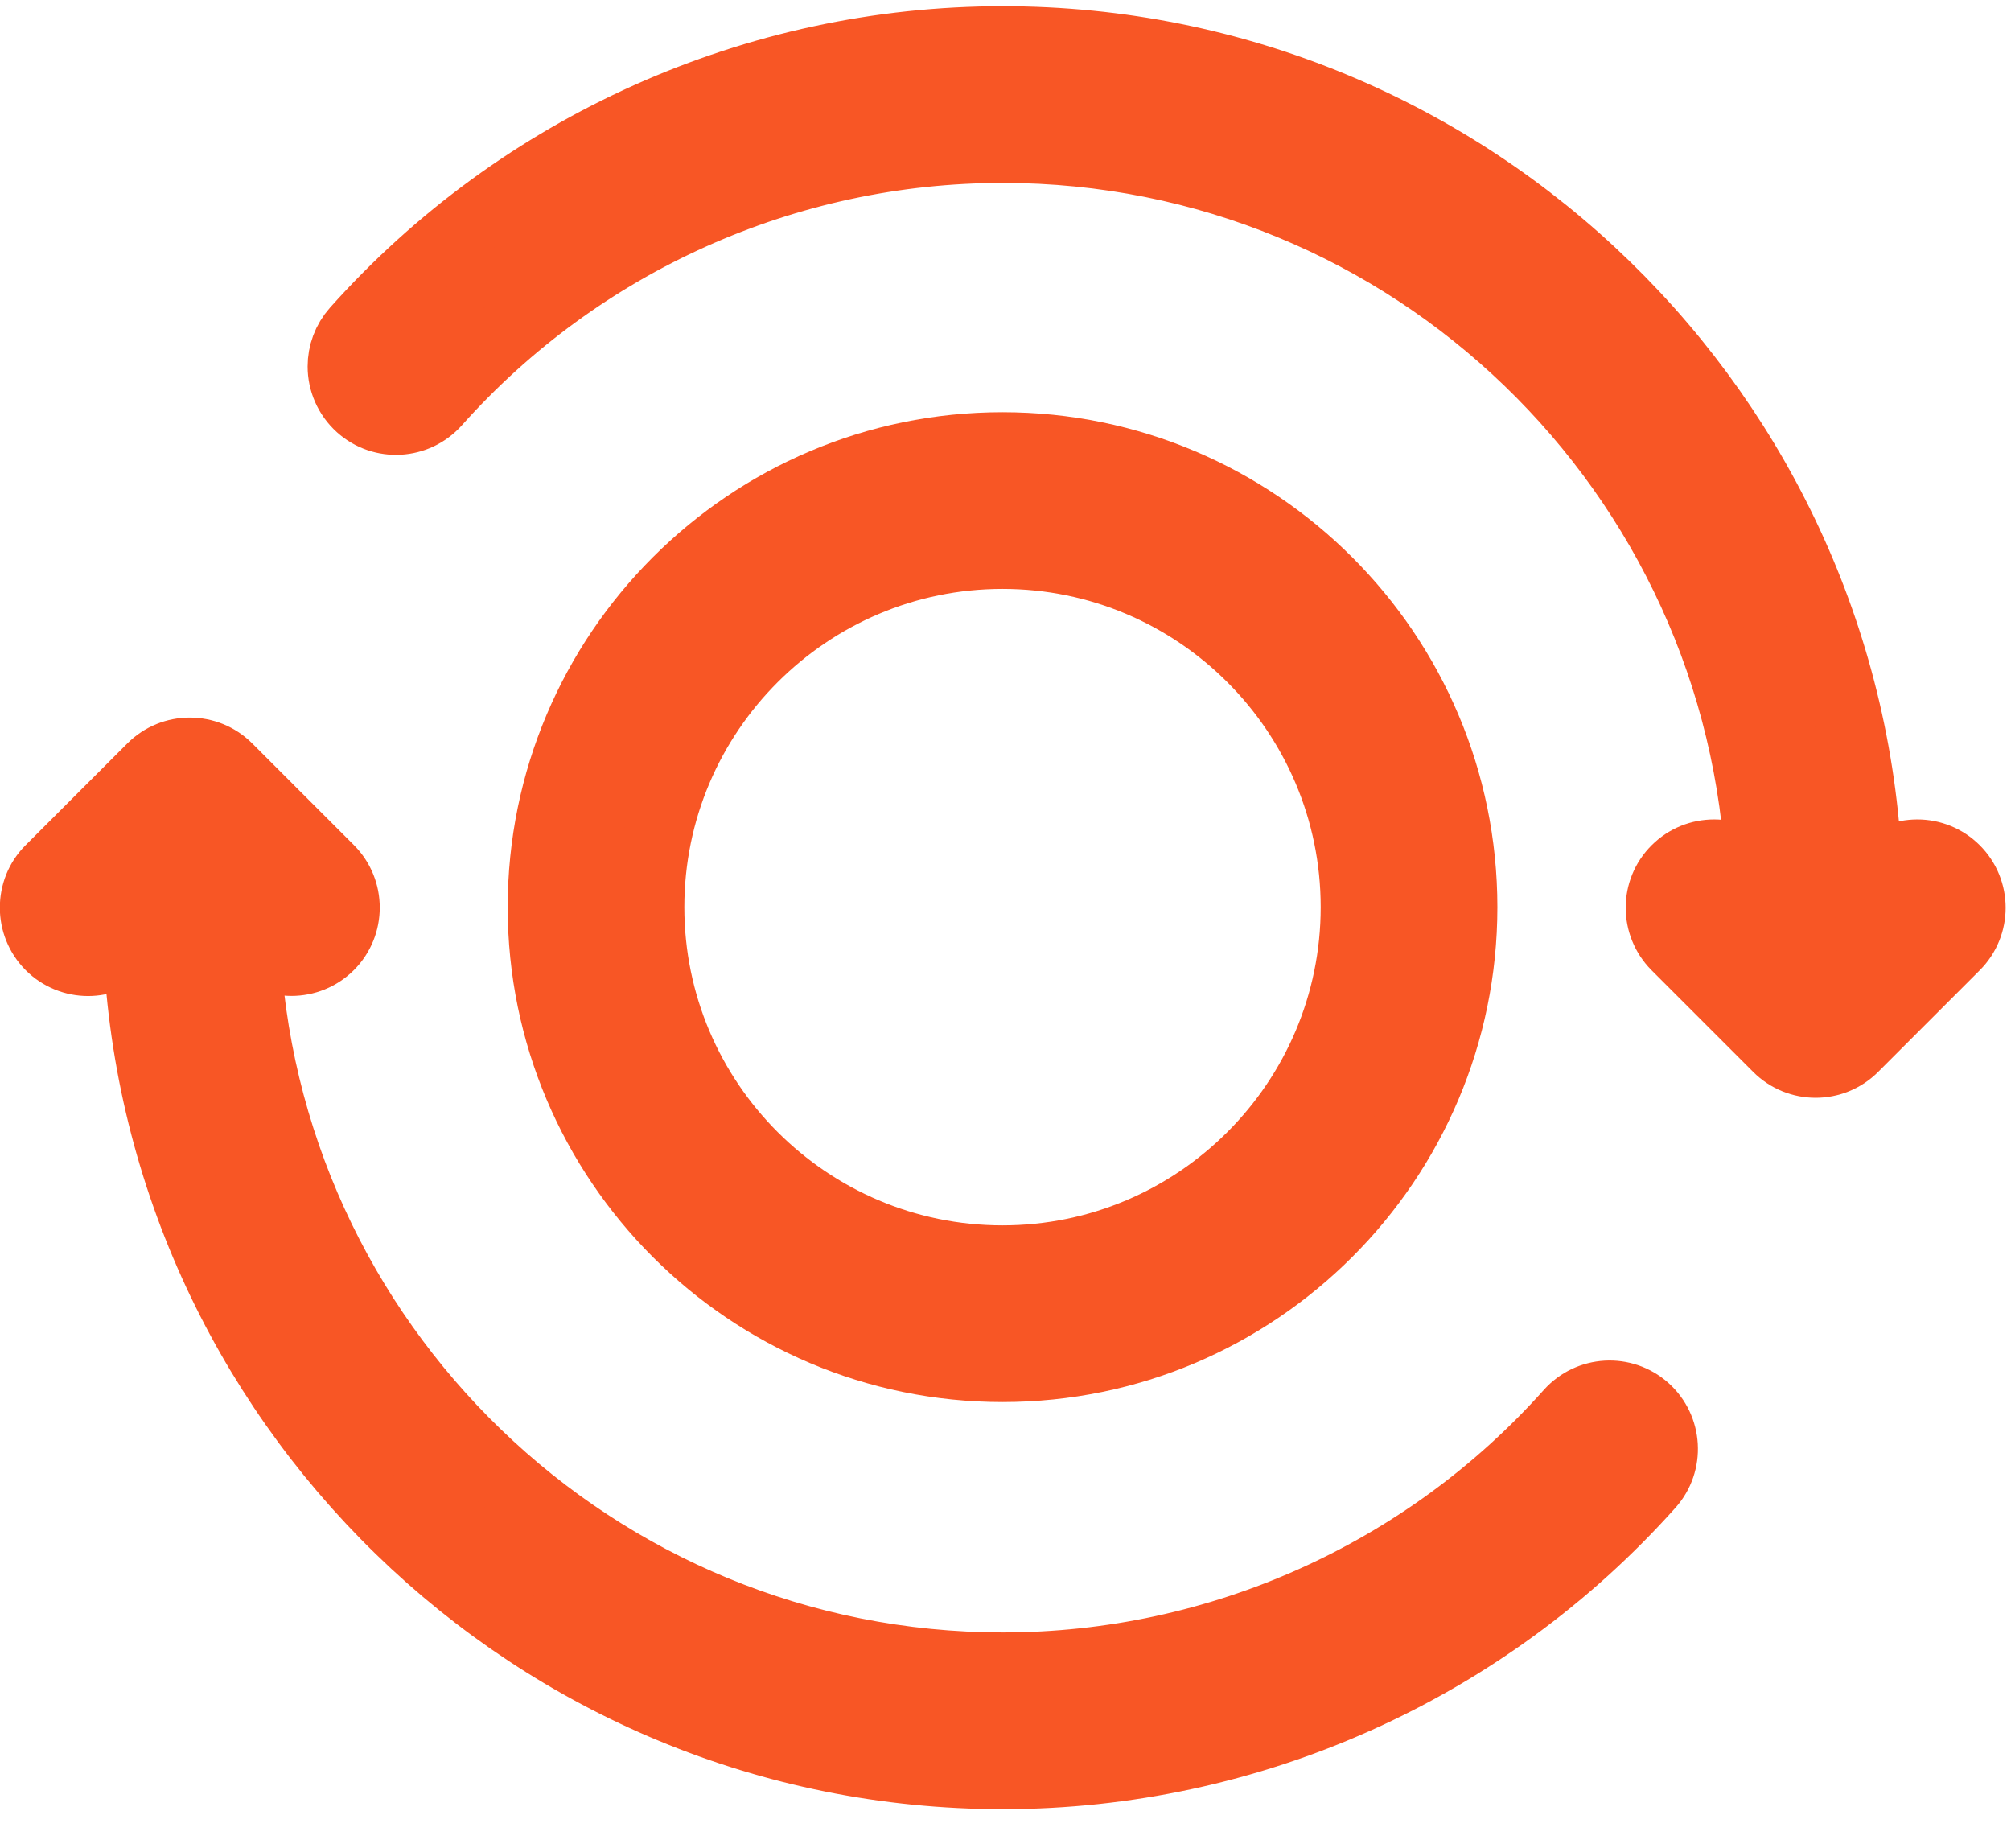 <svg width="37" height="34" viewBox="0 0 37 34" fill="none" xmlns="http://www.w3.org/2000/svg">
<path d="M18.448 2.737C25.955 2.737 32.081 8.696 32.38 16.132L32.242 15.994C31.853 15.605 31.221 15.605 30.832 15.994C30.637 16.188 30.539 16.443 30.539 16.698C30.539 16.953 30.637 17.209 30.83 17.404L32.701 19.275C33.09 19.664 33.722 19.664 34.111 19.275L35.982 17.404C36.371 17.015 36.371 16.383 35.982 15.994C35.593 15.605 34.961 15.605 34.572 15.994L34.378 16.188C34.105 7.627 27.072 0.742 18.448 0.742C13.907 0.742 9.567 2.687 6.541 6.077C6.371 6.269 6.288 6.504 6.288 6.742C6.288 7.015 6.401 7.288 6.621 7.486C7.031 7.853 7.662 7.817 8.029 7.406C10.677 4.438 14.475 2.737 18.448 2.737Z" fill="#F85625" stroke="#F85625" stroke-width="1.256"/>
<path d="M18.451 32.653C22.993 32.653 27.333 30.708 30.359 27.317C30.726 26.905 30.688 26.276 30.279 25.909C29.868 25.542 29.238 25.578 28.871 25.989C26.222 28.957 22.424 30.658 18.451 30.658C10.944 30.658 4.819 24.699 4.52 17.263L4.657 17.401C5.046 17.79 5.679 17.79 6.068 17.401C6.456 17.012 6.456 16.38 6.068 15.991L4.197 14.12C3.808 13.731 3.175 13.731 2.787 14.12L0.916 15.991C0.72 16.186 0.625 16.441 0.625 16.697C0.625 16.952 0.722 17.207 0.916 17.403C1.305 17.792 1.937 17.792 2.326 17.403L2.519 17.209C2.795 25.768 9.827 32.653 18.451 32.653Z" fill="#F85625" stroke="#F85625" stroke-width="1.256"/>
<path d="M18.445 25.164C23.12 25.164 26.922 21.361 26.922 16.688C26.922 12.014 23.12 8.211 18.445 8.211C13.77 8.211 9.969 12.014 9.969 16.688C9.969 21.361 13.77 25.164 18.445 25.164ZM18.445 10.205C22.019 10.205 24.927 13.113 24.927 16.688C24.927 20.262 22.019 23.17 18.445 23.17C14.871 23.17 11.963 20.262 11.963 16.688C11.963 13.113 14.871 10.205 18.445 10.205Z" fill="#F85625" stroke="#F85625" stroke-width="1.256"/>
</svg>

